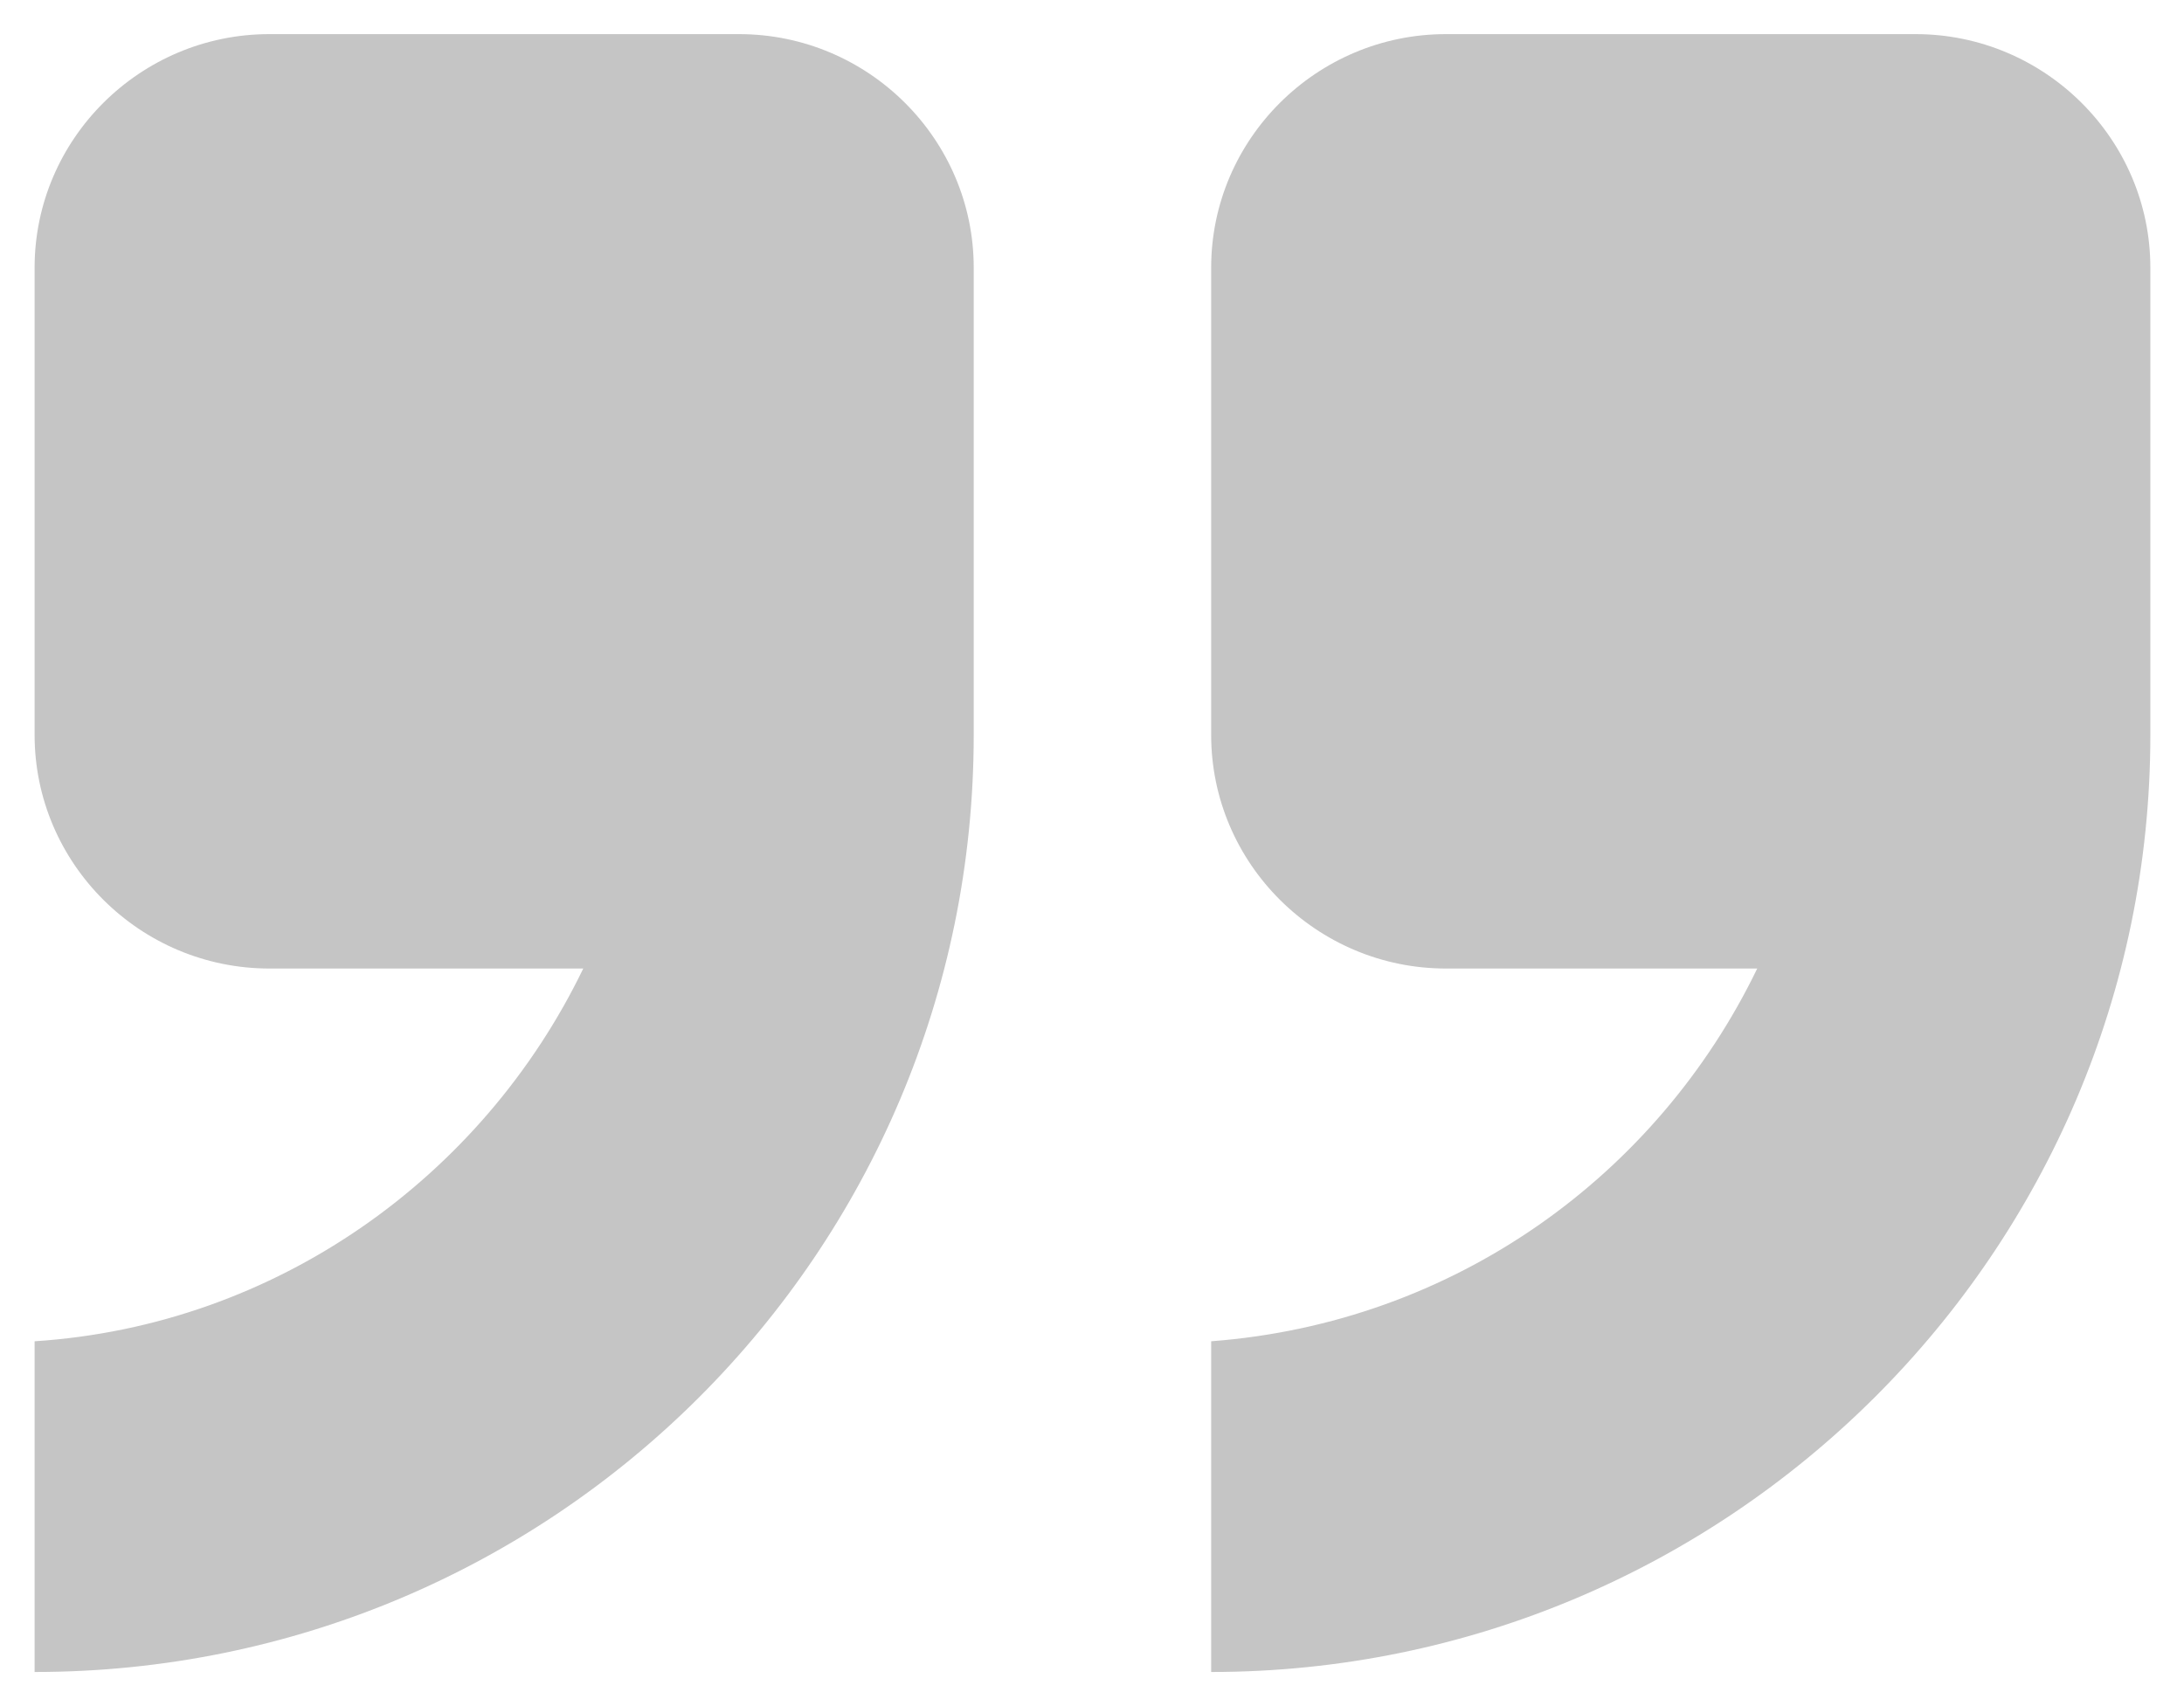 <svg width="32" height="25" viewBox="0 0 32 25" fill="none" xmlns="http://www.w3.org/2000/svg">
<path fill-rule="evenodd" clip-rule="evenodd" d="M0.507 19.654V24.5C8.121 24.5 14.267 18.346 14.267 10.769V3.923C14.267 2.038 12.721 0.5 10.827 0.5H3.947C2.053 0.5 0.507 2.038 0.507 3.923V10.769C0.507 12.654 2.053 14.192 3.947 14.192H8.546C7.078 17.231 4.063 19.423 0.507 19.654ZM31.507 10.769V3.923C31.507 2.038 29.96 0.5 28.066 0.5H21.186C19.292 0.5 17.746 2.038 17.746 3.923V10.769C17.746 12.654 19.292 14.192 21.186 14.192H25.747C24.278 17.231 21.302 19.385 17.746 19.654V24.5C25.322 24.5 31.507 18.346 31.507 10.769Z" fill="#C5C5C5"/>
</svg>
